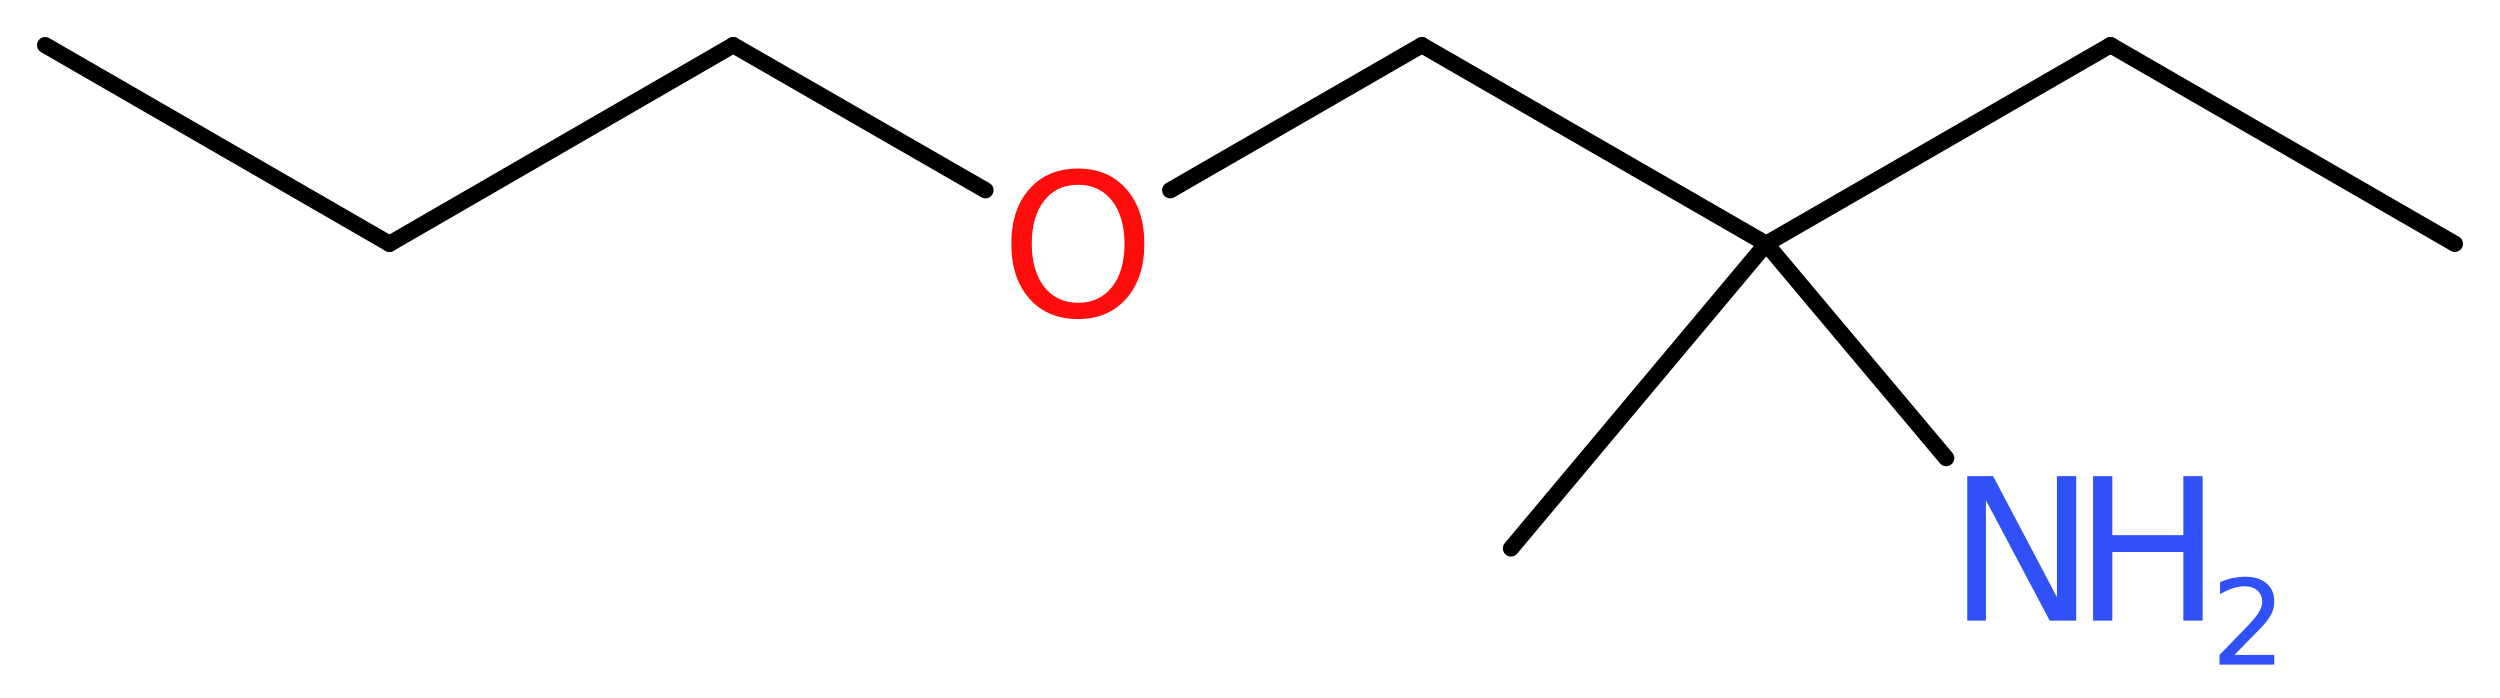 <?xml version='1.0' encoding='UTF-8'?>
<!DOCTYPE svg PUBLIC "-//W3C//DTD SVG 1.1//EN" "http://www.w3.org/Graphics/SVG/1.1/DTD/svg11.dtd">
<svg version='1.2' xmlns='http://www.w3.org/2000/svg' xmlns:xlink='http://www.w3.org/1999/xlink' width='41.53mm' height='11.6mm' viewBox='0 0 41.53 11.6'>
  <desc>Generated by the Chemistry Development Kit (http://github.com/cdk)</desc>
  <g stroke-linecap='round' stroke-linejoin='round' stroke='#000000' stroke-width='.27' fill='#3050F8'>
    <rect x='.0' y='.0' width='42.0' height='12.0' fill='#FFFFFF' stroke='none'/>
    <g id='mol1' class='mol'>
      <line id='mol1bnd1' class='bond' x1='.75' y1='.75' x2='6.47' y2='4.05'/>
      <line id='mol1bnd2' class='bond' x1='6.47' y1='4.05' x2='12.18' y2='.75'/>
      <line id='mol1bnd3' class='bond' x1='12.18' y1='.75' x2='16.37' y2='3.16'/>
      <line id='mol1bnd4' class='bond' x1='19.44' y1='3.16' x2='23.62' y2='.75'/>
      <line id='mol1bnd5' class='bond' x1='23.62' y1='.75' x2='29.34' y2='4.05'/>
      <line id='mol1bnd6' class='bond' x1='29.34' y1='4.05' x2='25.1' y2='9.11'/>
      <line id='mol1bnd7' class='bond' x1='29.34' y1='4.05' x2='32.33' y2='7.61'/>
      <line id='mol1bnd8' class='bond' x1='29.34' y1='4.05' x2='35.06' y2='.75'/>
      <line id='mol1bnd9' class='bond' x1='35.06' y1='.75' x2='40.78' y2='4.05'/>
      <path id='mol1atm4' class='atom' d='M17.91 3.07q-.36 .0 -.56 .26q-.21 .26 -.21 .72q.0 .45 .21 .72q.21 .26 .56 .26q.35 .0 .56 -.26q.21 -.26 .21 -.72q.0 -.45 -.21 -.72q-.21 -.26 -.56 -.26zM17.91 2.8q.5 .0 .8 .34q.3 .34 .3 .91q.0 .57 -.3 .91q-.3 .34 -.8 .34q-.51 .0 -.81 -.34q-.3 -.34 -.3 -.91q.0 -.57 .3 -.91q.3 -.34 .81 -.34z' stroke='none' fill='#FF0D0D'/>
      <g id='mol1atm8' class='atom'>
        <path d='M32.68 7.91h.43l1.06 2.01v-2.01h.32v2.4h-.44l-1.06 -2.0v2.0h-.31v-2.4z' stroke='none'/>
        <path d='M34.77 7.91h.32v.98h1.18v-.98h.32v2.4h-.32v-1.14h-1.18v1.14h-.32v-2.4z' stroke='none'/>
        <path d='M37.1 10.88h.68v.16h-.91v-.16q.11 -.11 .3 -.31q.19 -.19 .24 -.25q.09 -.1 .13 -.18q.04 -.07 .04 -.14q.0 -.12 -.08 -.19q-.08 -.07 -.21 -.07q-.09 .0 -.19 .03q-.1 .03 -.22 .1v-.2q.12 -.05 .22 -.07q.1 -.02 .19 -.02q.23 .0 .36 .11q.13 .11 .13 .3q.0 .09 -.03 .17q-.03 .08 -.12 .19q-.02 .03 -.15 .16q-.13 .13 -.36 .37z' stroke='none'/>
      </g>
    </g>
  </g>
</svg>
